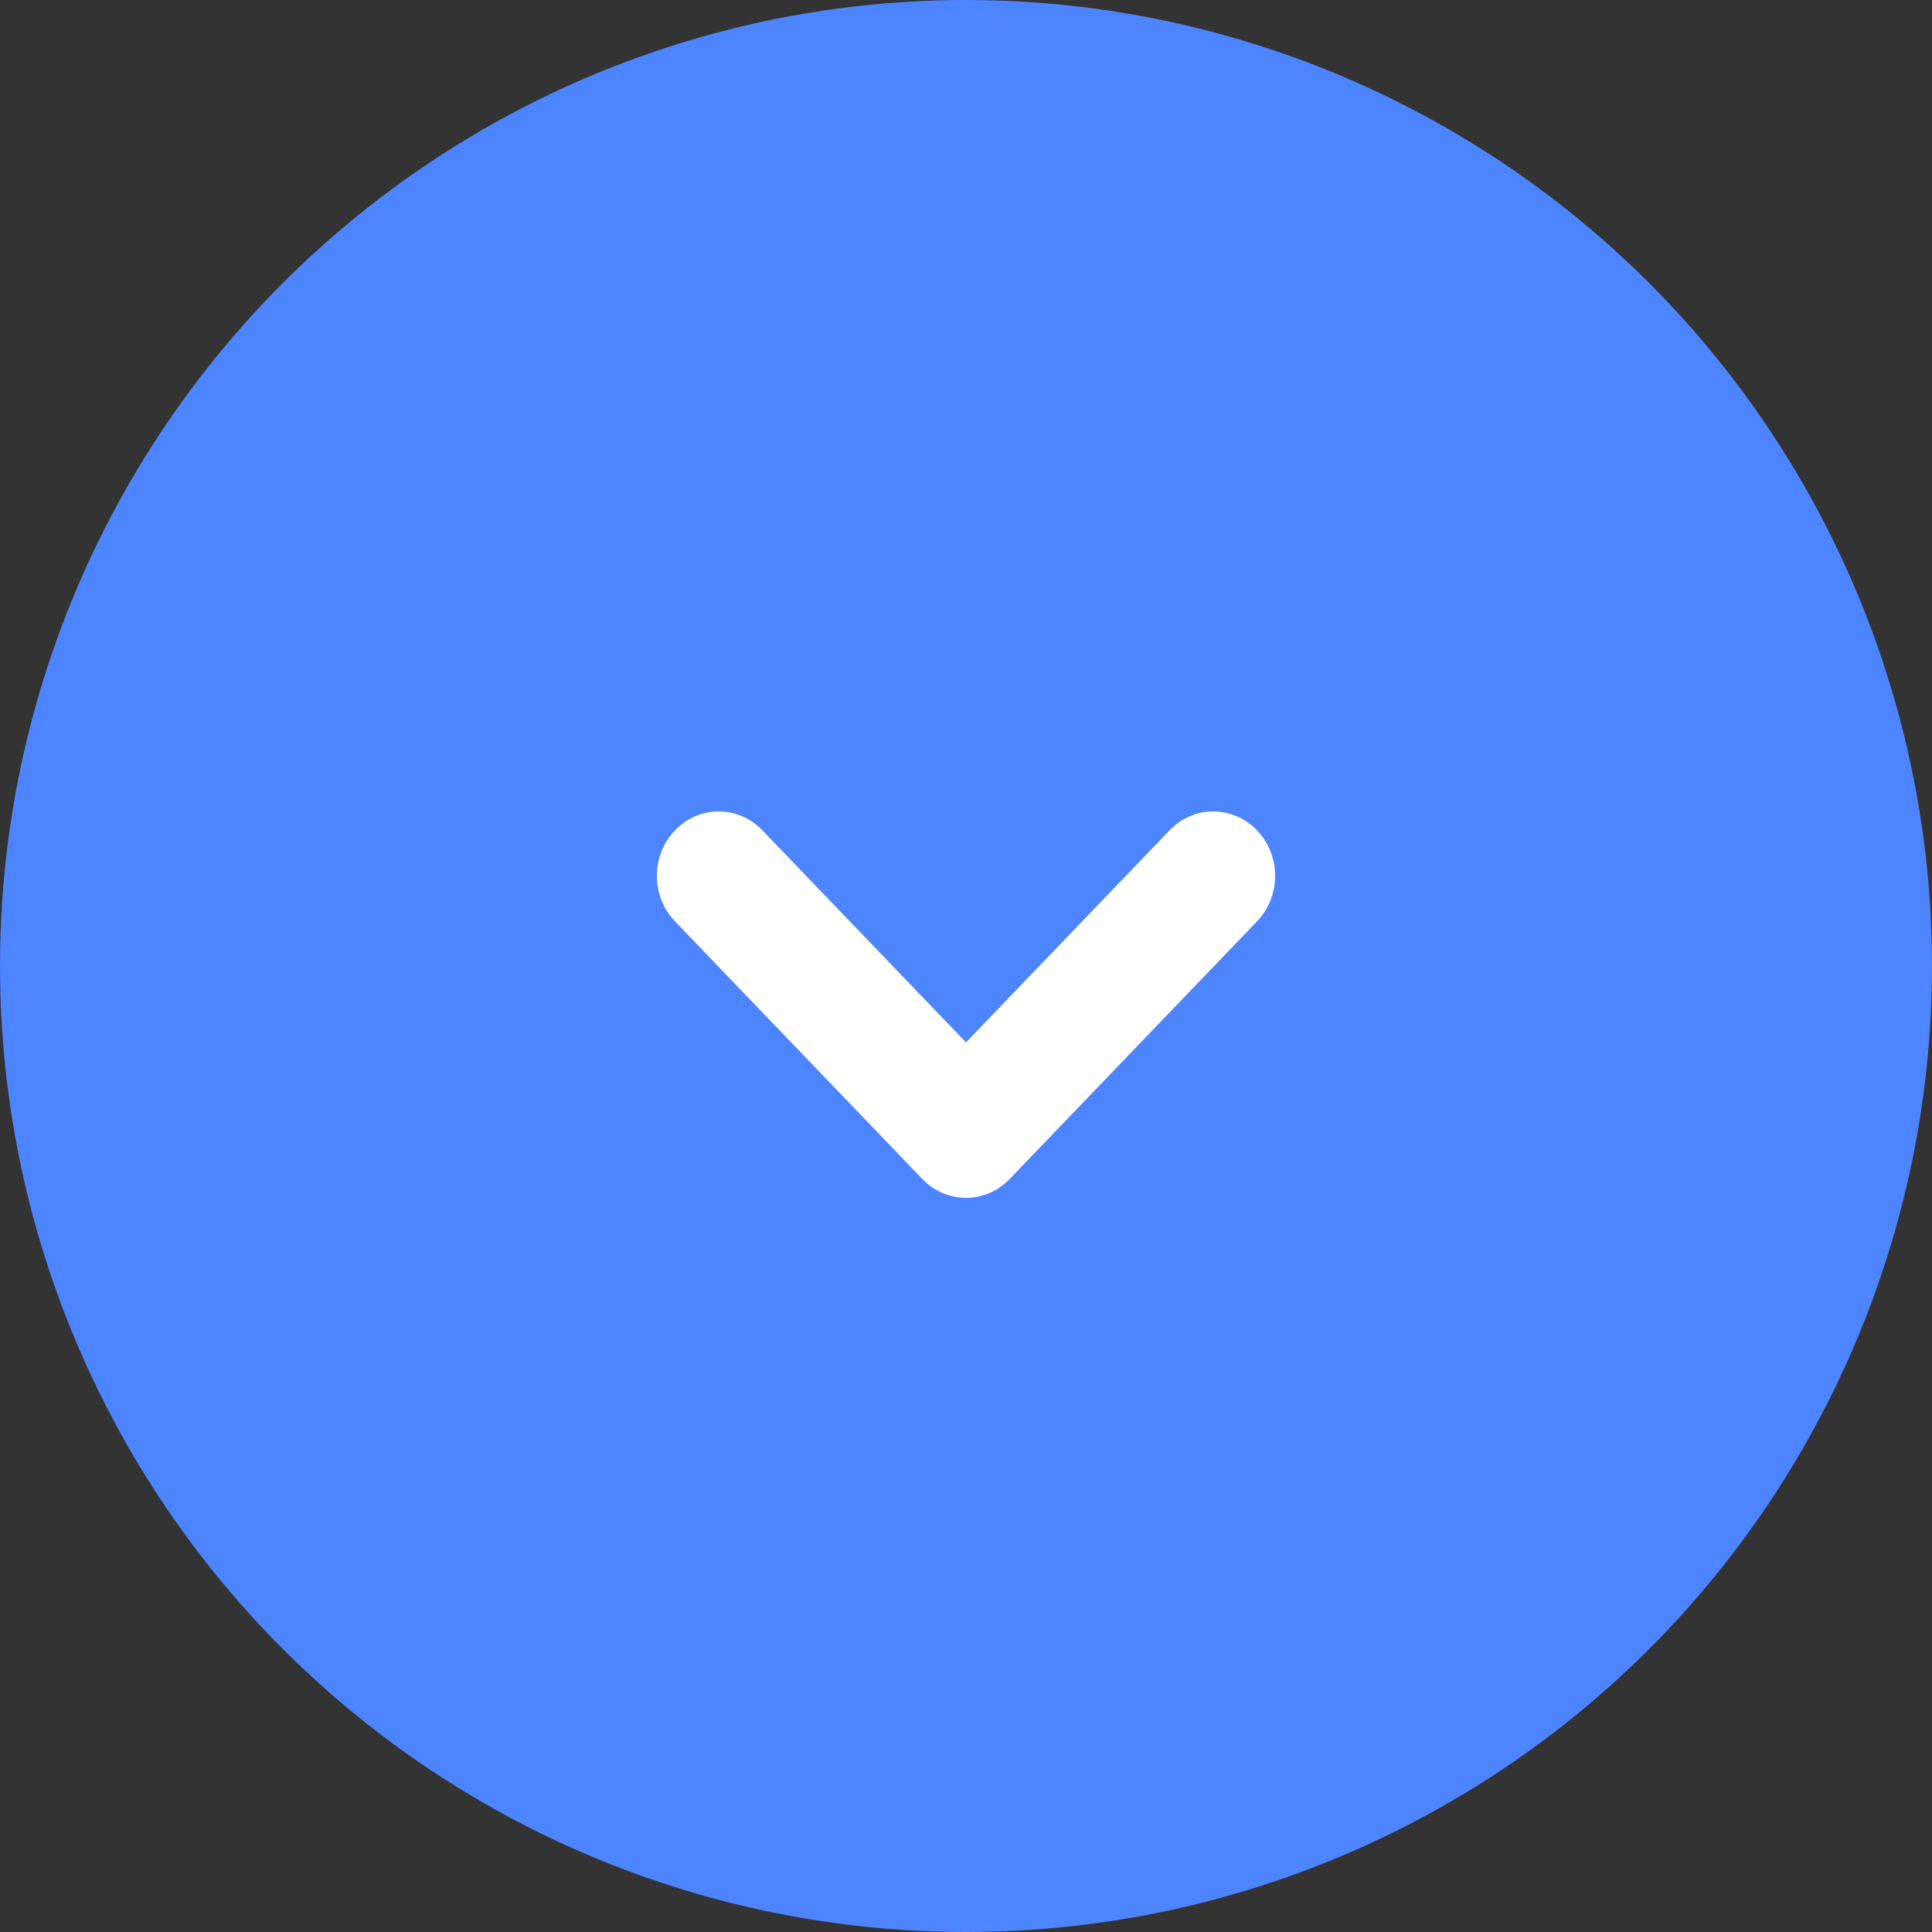 <svg width="50" height="50" viewBox="0 0 50 50" fill="none" xmlns="http://www.w3.org/2000/svg">
<rect x="0" y="0" width="50" height="50" fill="#333333" stroke="none"/>
<circle cx="25" cy="25" r="25" transform="rotate(90 25 25)" fill="#4d84ff"/>
<path fill-rule="evenodd" clip-rule="evenodd" d="M17.469 23.845C17.157 23.52 17 23.094 17 22.667C17 22.24 17.157 21.814 17.469 21.489C18.093 20.837 19.107 20.837 19.731 21.489L25 26.977L30.268 21.489C30.892 20.837 31.905 20.837 32.531 21.489C33.156 22.14 33.156 23.194 32.531 23.845L26.131 30.511C25.507 31.163 24.493 31.163 23.869 30.511L17.469 23.845Z" fill="#fff"/>
</svg>

